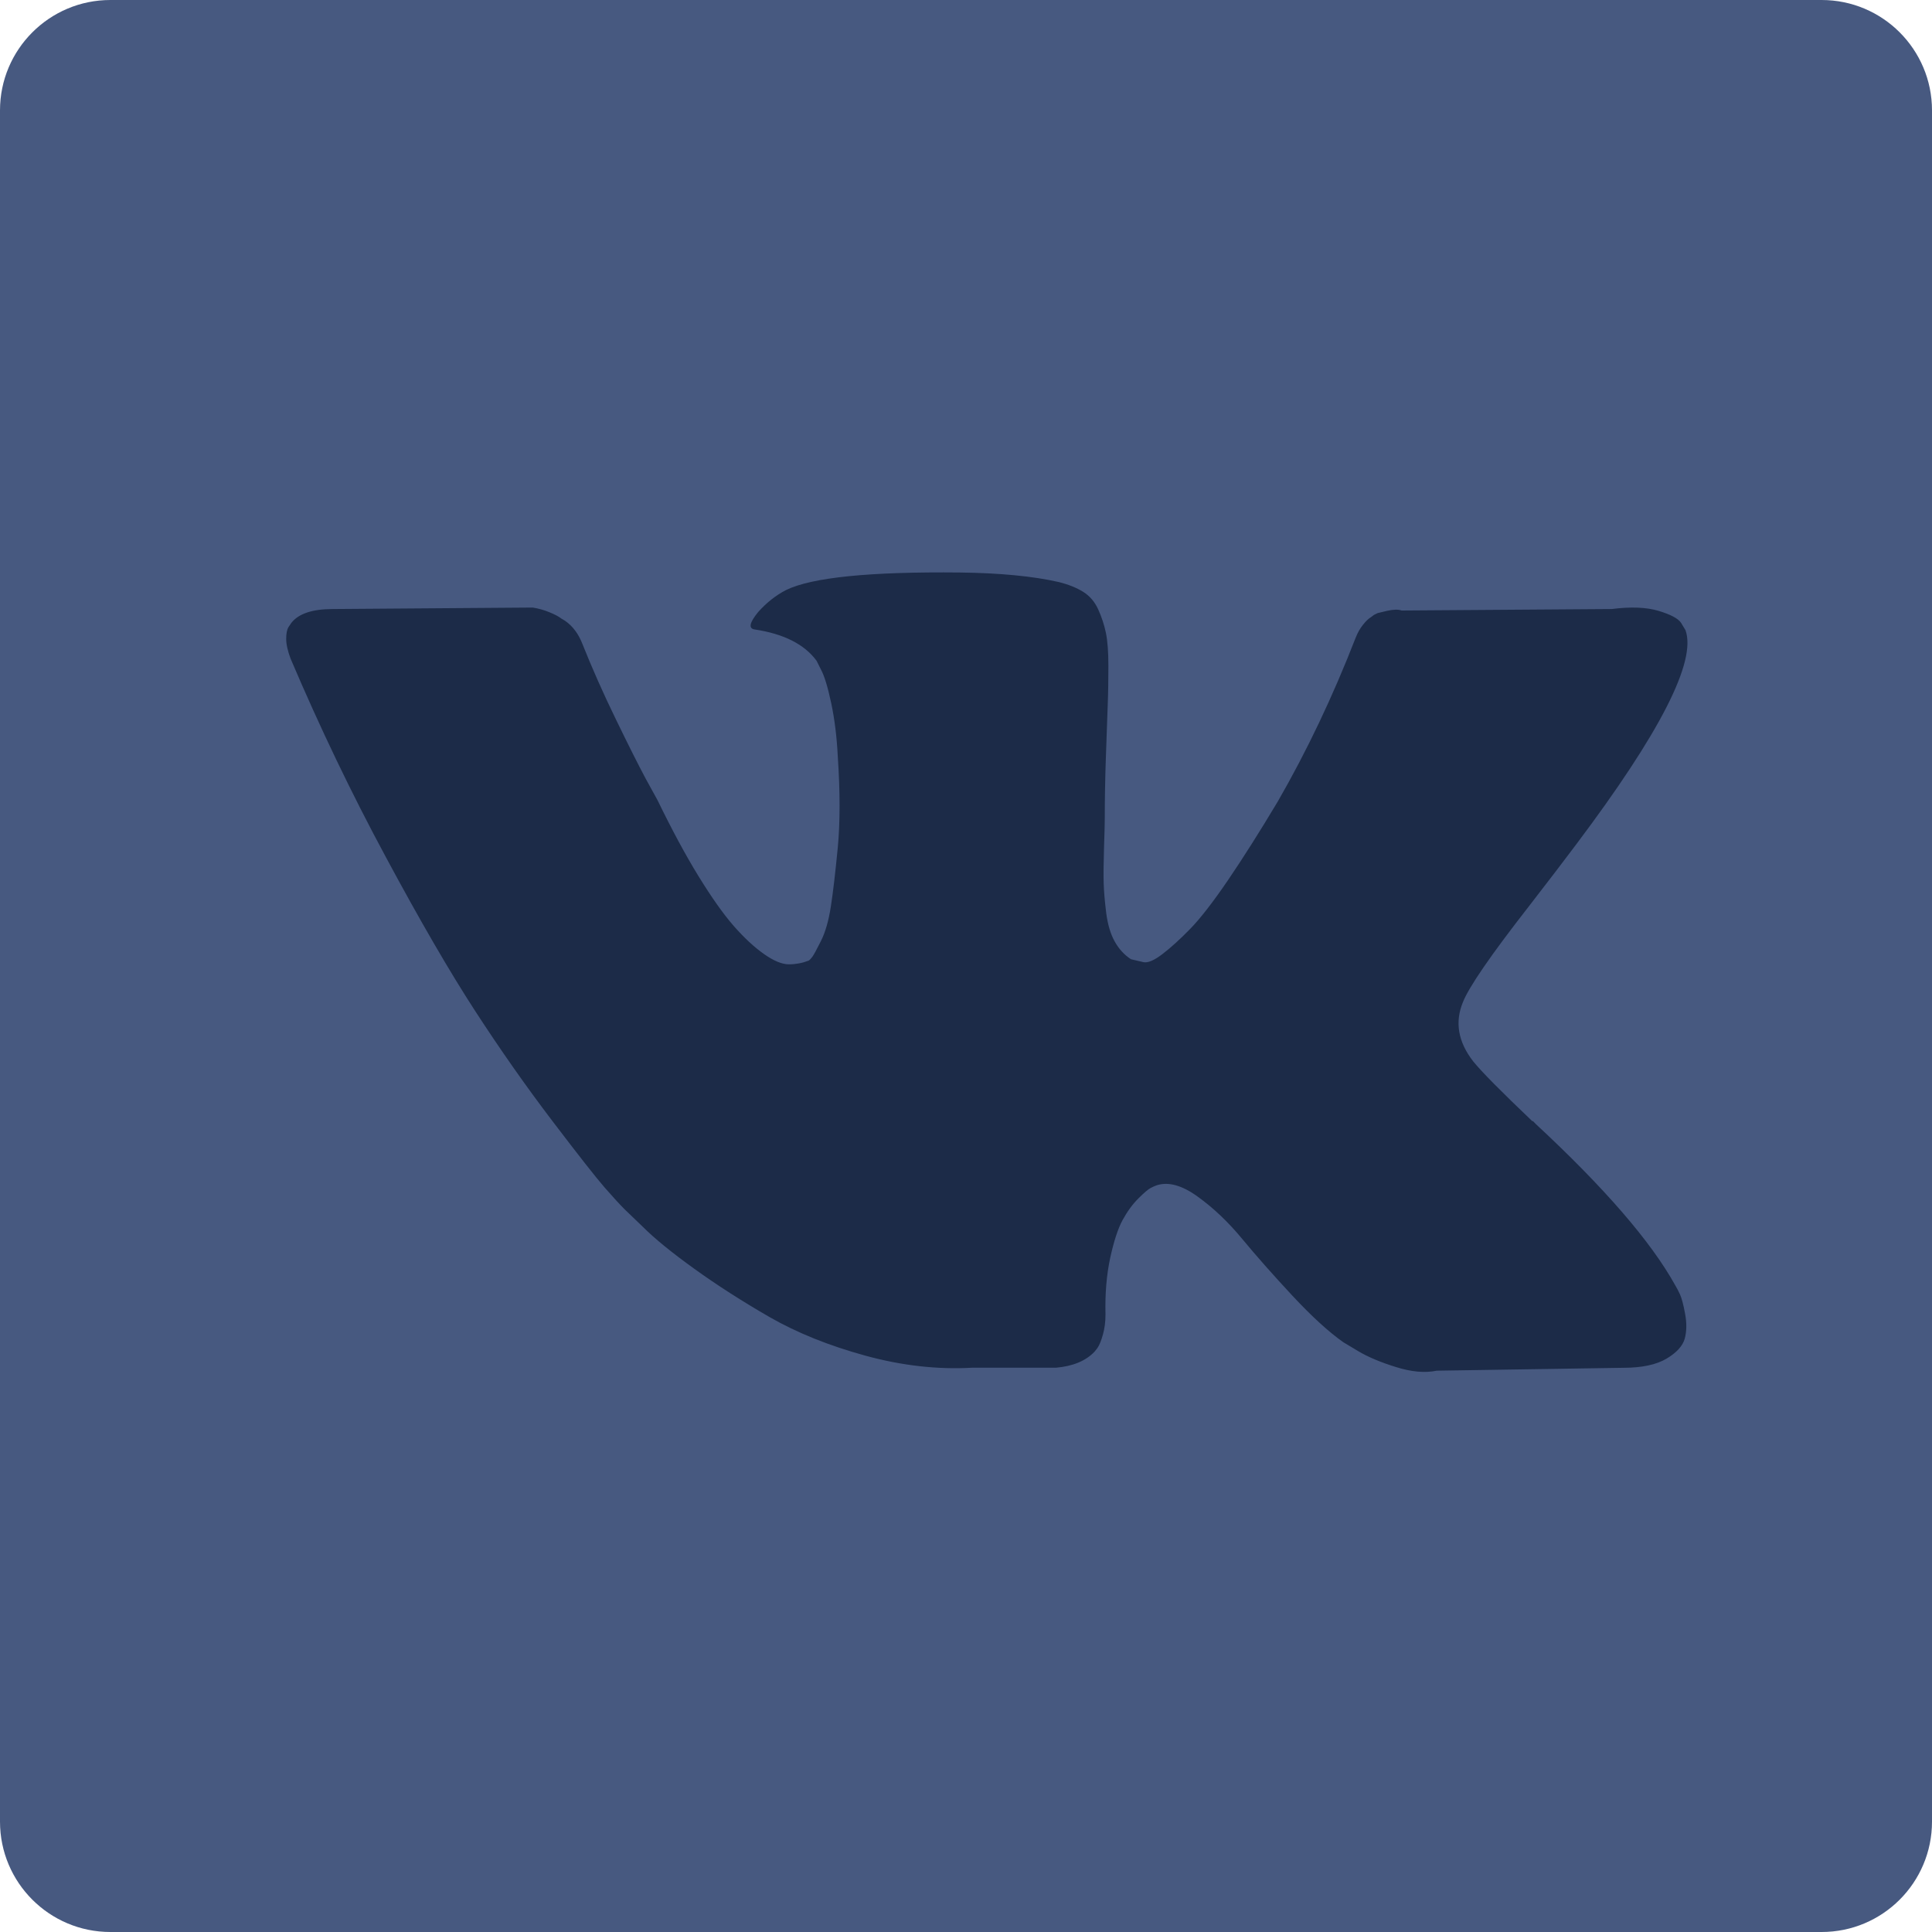 <svg width="30" height="30" viewBox="0 0 30 30" fill="none" xmlns="http://www.w3.org/2000/svg">
<path d="M28.286 0H1.714C0.768 0 0 0.768 0 1.714V28.286C0 29.233 0.768 30 1.714 30H28.286C29.233 30 30 29.233 30 28.286V1.714C30 0.768 29.233 0 28.286 0Z" fill="#475980"/>
<path d="M26.087 20.1C26.061 20.043 26.036 19.996 26.013 19.958C25.636 19.278 24.914 18.444 23.849 17.455L23.827 17.432L23.816 17.421L23.804 17.409H23.793C23.31 16.949 23.003 16.639 22.875 16.48C22.641 16.178 22.588 15.872 22.716 15.562C22.807 15.329 23.147 14.834 23.736 14.079C24.046 13.678 24.291 13.358 24.472 13.116C25.779 11.379 26.346 10.269 26.172 9.785L26.104 9.672C26.059 9.604 25.942 9.542 25.753 9.485C25.564 9.429 25.323 9.419 25.028 9.457L21.765 9.48C21.712 9.461 21.637 9.463 21.539 9.485C21.441 9.508 21.392 9.52 21.392 9.52L21.335 9.548L21.29 9.582C21.252 9.604 21.21 9.644 21.165 9.701C21.12 9.757 21.082 9.823 21.052 9.899C20.697 10.813 20.293 11.662 19.84 12.448C19.56 12.916 19.303 13.322 19.069 13.666C18.835 14.009 18.639 14.262 18.48 14.425C18.322 14.587 18.178 14.717 18.05 14.815C17.921 14.914 17.823 14.955 17.755 14.94C17.687 14.925 17.623 14.91 17.562 14.895C17.457 14.827 17.372 14.734 17.308 14.617C17.243 14.5 17.2 14.353 17.177 14.175C17.155 13.998 17.142 13.845 17.138 13.716C17.134 13.588 17.136 13.407 17.143 13.173C17.151 12.938 17.155 12.78 17.155 12.697C17.155 12.41 17.16 12.098 17.172 11.762C17.183 11.426 17.192 11.16 17.2 10.964C17.208 10.767 17.211 10.56 17.211 10.341C17.211 10.122 17.198 9.95 17.172 9.825C17.146 9.701 17.106 9.58 17.053 9.463C17 9.346 16.923 9.255 16.821 9.191C16.719 9.127 16.592 9.076 16.441 9.038C16.041 8.947 15.531 8.898 14.912 8.89C13.507 8.875 12.605 8.966 12.204 9.163C12.046 9.245 11.902 9.359 11.774 9.502C11.638 9.668 11.619 9.759 11.717 9.774C12.17 9.842 12.491 10.004 12.68 10.261L12.748 10.397C12.801 10.495 12.854 10.669 12.907 10.918C12.96 11.168 12.994 11.443 13.009 11.745C13.046 12.296 13.046 12.768 13.009 13.161C12.971 13.554 12.935 13.86 12.901 14.079C12.867 14.298 12.816 14.475 12.748 14.611C12.68 14.747 12.635 14.83 12.612 14.86C12.589 14.89 12.57 14.909 12.556 14.917C12.457 14.955 12.355 14.974 12.25 14.974C12.144 14.974 12.015 14.921 11.864 14.815C11.713 14.709 11.557 14.564 11.394 14.379C11.232 14.194 11.049 13.935 10.845 13.603C10.641 13.271 10.43 12.878 10.21 12.425L10.029 12.096C9.916 11.885 9.761 11.577 9.565 11.173C9.368 10.769 9.195 10.378 9.044 10C8.983 9.842 8.893 9.721 8.772 9.638L8.715 9.604C8.678 9.574 8.617 9.542 8.534 9.508C8.451 9.473 8.364 9.449 8.273 9.434L5.17 9.457C4.852 9.457 4.637 9.528 4.524 9.672L4.478 9.74C4.456 9.778 4.444 9.838 4.444 9.921C4.444 10.004 4.467 10.106 4.512 10.227C4.965 11.292 5.458 12.319 5.991 13.308C6.523 14.298 6.986 15.095 7.378 15.698C7.771 16.303 8.171 16.873 8.579 17.409C8.987 17.945 9.257 18.289 9.389 18.44C9.521 18.591 9.625 18.704 9.701 18.78L9.984 19.052C10.165 19.233 10.431 19.45 10.783 19.703C11.134 19.956 11.523 20.205 11.949 20.451C12.376 20.696 12.873 20.896 13.439 21.051C14.005 21.206 14.557 21.268 15.093 21.238H16.396C16.66 21.215 16.86 21.132 16.996 20.989L17.041 20.932C17.072 20.887 17.1 20.817 17.126 20.723C17.153 20.628 17.166 20.524 17.166 20.411C17.158 20.087 17.183 19.794 17.239 19.533C17.296 19.273 17.36 19.076 17.432 18.944C17.504 18.812 17.585 18.701 17.676 18.61C17.766 18.52 17.831 18.465 17.869 18.446C17.906 18.427 17.936 18.414 17.959 18.406C18.14 18.346 18.354 18.404 18.599 18.582C18.845 18.759 19.075 18.979 19.29 19.239C19.506 19.5 19.764 19.792 20.066 20.117C20.369 20.442 20.633 20.683 20.859 20.842L21.086 20.978C21.237 21.069 21.433 21.152 21.675 21.227C21.916 21.303 22.128 21.322 22.309 21.284L25.209 21.239C25.496 21.239 25.719 21.191 25.878 21.097C26.036 21.003 26.13 20.898 26.161 20.785C26.191 20.672 26.193 20.544 26.166 20.4C26.14 20.257 26.113 20.157 26.087 20.1Z" fill="#1C2B48"/>
</svg>
